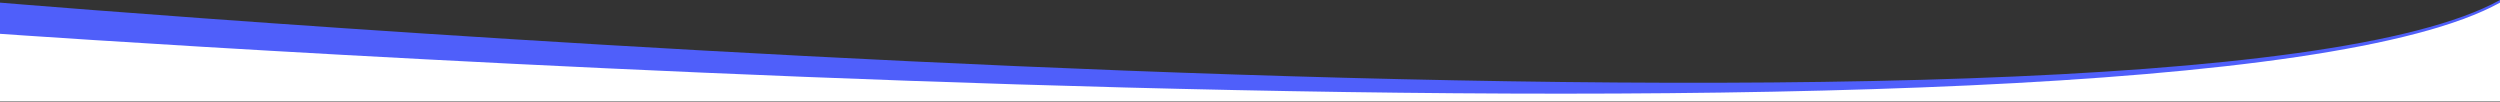<?xml version="1.0" encoding="UTF-8" standalone="no"?>
<!DOCTYPE svg PUBLIC "-//W3C//DTD SVG 1.1//EN" "http://www.w3.org/Graphics/SVG/1.1/DTD/svg11.dtd">
<svg width="100%" height="100%" viewBox="0 0 1920 78" version="1.1" xmlns="http://www.w3.org/2000/svg" xmlns:xlink="http://www.w3.org/1999/xlink" xml:space="preserve" xmlns:serif="http://www.serif.com/" style="fill-rule:evenodd;clip-rule:evenodd;stroke-linejoin:round;stroke-miterlimit:2;">
    <rect x="0" y="0" width="1920" height="78" fill="#333333" stroke="none"/>
    <g transform="matrix(1,0,0,1,1.13687e-13,-12.863)">
        <g transform="matrix(1,0,0,1,0,-171.759)">
            <g transform="matrix(1,0,0,1,1.13687e-13,155.066)">
                <path d="M-0,31.58C-0,31.58 1663.86,171.414 1920,29.556L1920,103.4L-0,103.4L-0,31.58Z" style="fill:rgb(79,95,250);"/>
            </g>
            <g transform="matrix(1,0,0,1,0,158.896)">
                <path d="M0,51.7C0,51.7 1663.86,169.608 1920,27.75L1920,103.4L-0,103.4L0,51.7Z" style="fill:white;"/>
            </g>
        </g>
    </g>
</svg>
